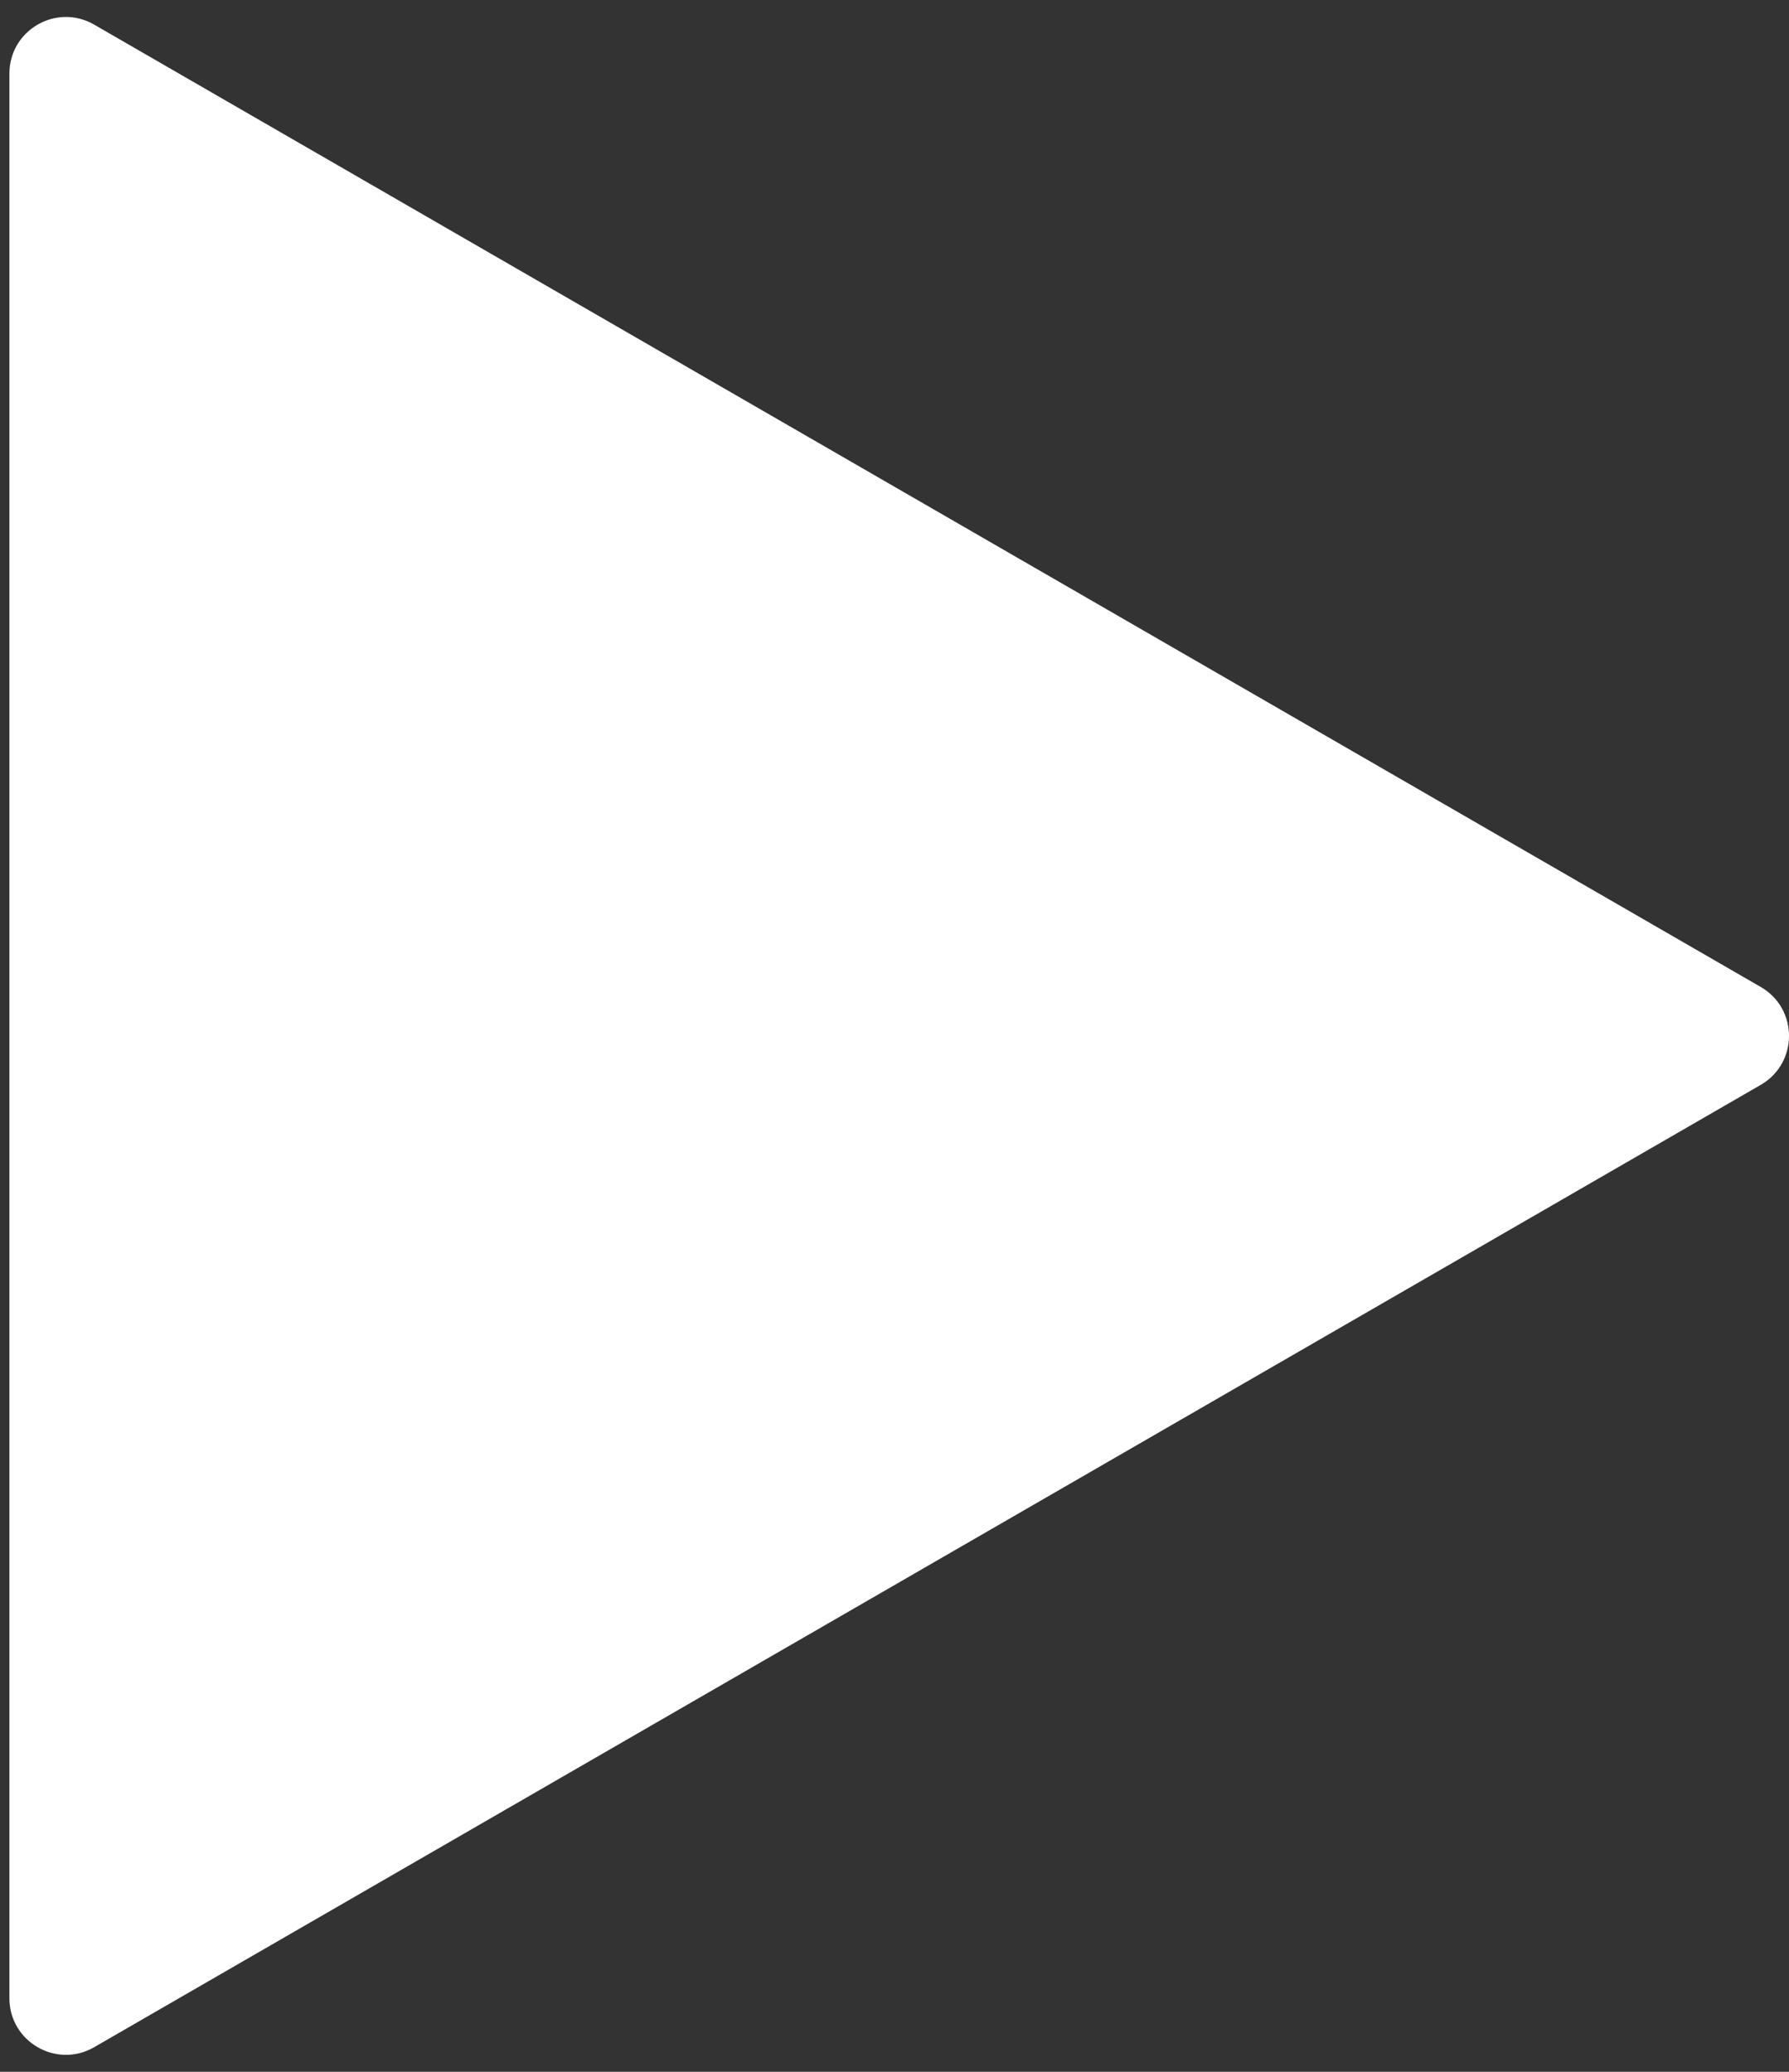 <?xml version="1.0" encoding="UTF-8"?> <svg xmlns="http://www.w3.org/2000/svg" width="95" height="110" viewBox="0 0 95 110" fill="none"><rect x="0" y="0" width="95" height="110" fill="#333333" stroke="none"/> <path d="M93.5 52.402C95.5 53.557 95.5 56.444 93.5 57.599L5 108.694C3 109.848 0.5 108.405 0.5 106.095L0.5 3.905C0.5 1.595 3 0.152 5 1.307L93.5 52.402Z" fill="white"></path> </svg> 